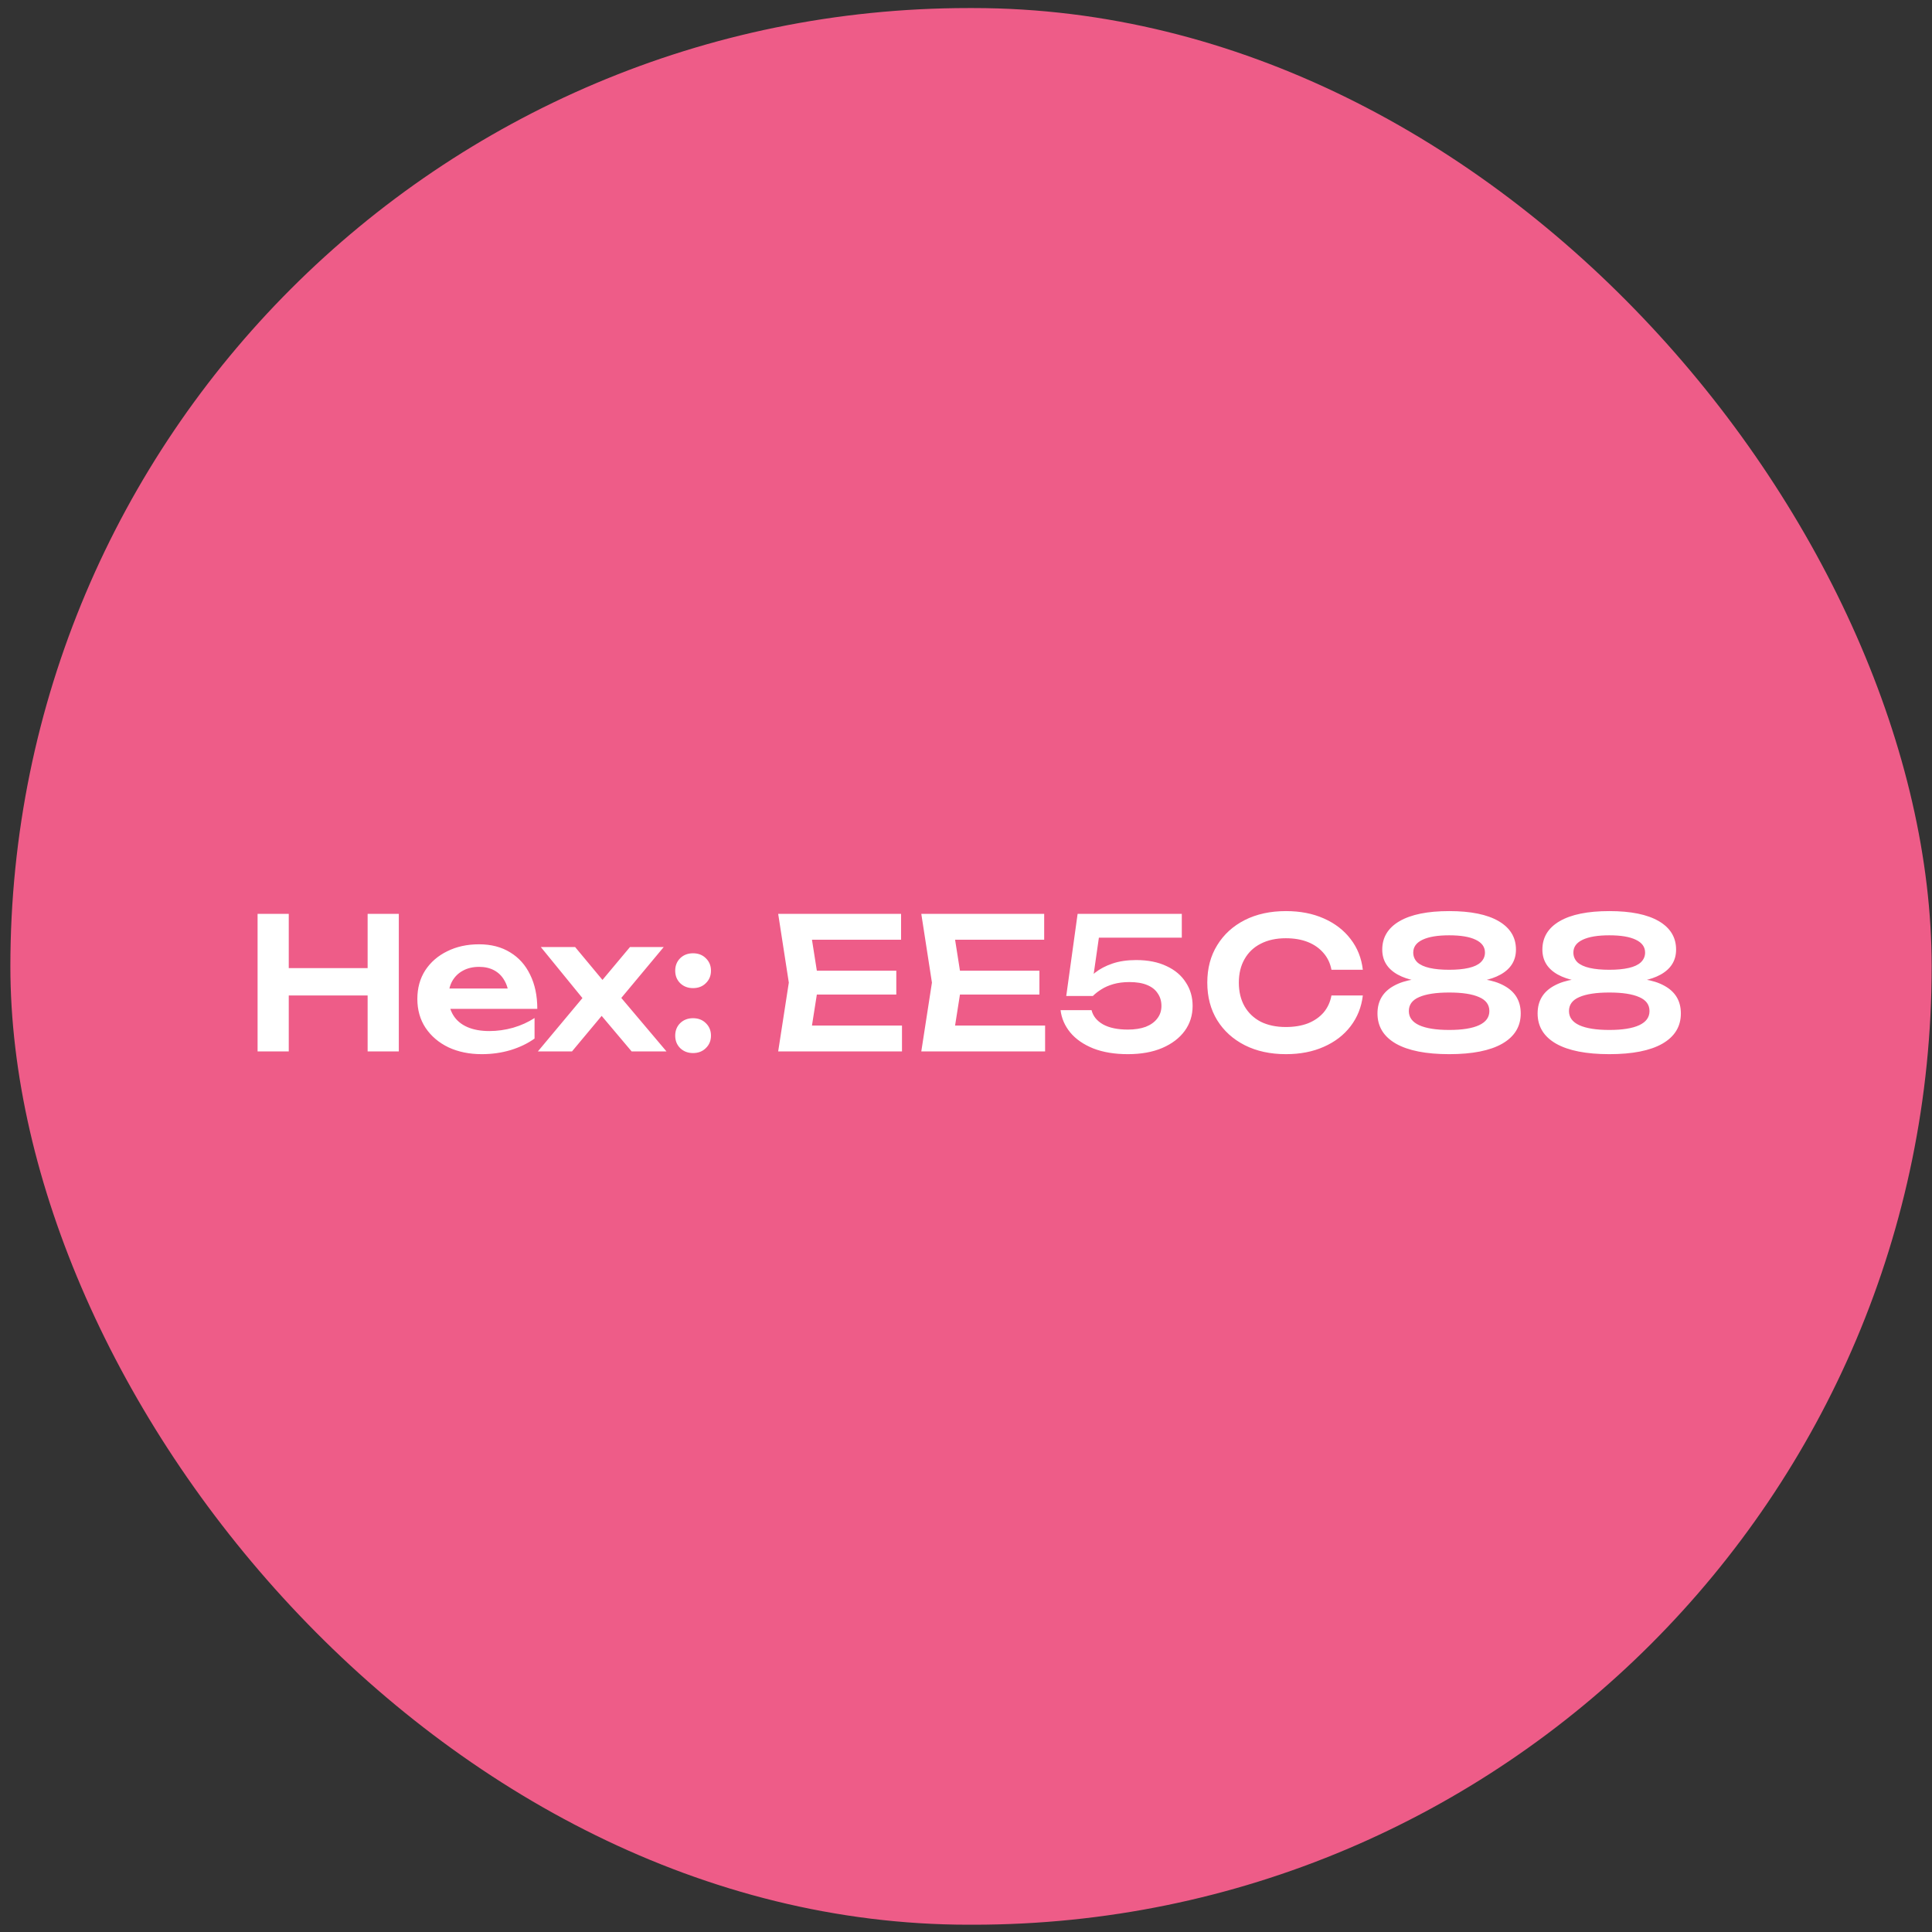 <?xml version="1.0" encoding="UTF-8"?> <svg xmlns="http://www.w3.org/2000/svg" width="158" height="158" viewBox="0 0 158 158" fill="none"><rect x="0" y="0" width="158" height="158" fill="#333333" stroke="none"/><rect x="0.848" y="0.659" width="157.125" height="156.745" rx="78.373" fill="#EE5C88"></rect><path d="M21.065 74.734H23.615V85.984H21.065V74.734ZM30.065 74.734H32.615V85.984H30.065V74.734ZM22.46 79.174H31.19V81.409H22.46V79.174ZM39.396 86.21C38.386 86.21 37.481 86.025 36.681 85.654C35.891 85.275 35.266 84.745 34.806 84.064C34.356 83.385 34.131 82.594 34.131 81.695C34.131 80.805 34.346 80.025 34.776 79.355C35.216 78.684 35.816 78.165 36.576 77.794C37.336 77.415 38.201 77.225 39.171 77.225C40.161 77.225 41.011 77.445 41.721 77.885C42.431 78.314 42.976 78.924 43.356 79.715C43.746 80.504 43.941 81.434 43.941 82.504H36.141V80.84H42.591L41.616 81.439C41.576 80.939 41.451 80.514 41.241 80.165C41.041 79.814 40.766 79.544 40.416 79.355C40.066 79.165 39.656 79.07 39.186 79.07C38.676 79.07 38.231 79.174 37.851 79.385C37.481 79.585 37.191 79.87 36.981 80.24C36.781 80.6 36.681 81.025 36.681 81.514C36.681 82.105 36.811 82.609 37.071 83.029C37.331 83.45 37.711 83.769 38.211 83.99C38.711 84.21 39.316 84.32 40.026 84.32C40.666 84.32 41.311 84.23 41.961 84.049C42.611 83.859 43.196 83.594 43.716 83.254V84.934C43.156 85.335 42.501 85.65 41.751 85.879C41.011 86.1 40.226 86.21 39.396 86.21ZM43.989 85.984L48.024 81.154L48.009 82.085L44.229 77.45H47.034L49.704 80.659H48.834L51.519 77.45H54.279L50.379 82.129L50.259 80.96L54.504 85.984H51.654L48.744 82.534H49.659L46.779 85.984H43.989ZM56.674 86.12C56.254 86.12 55.904 85.984 55.624 85.715C55.354 85.445 55.219 85.105 55.219 84.695C55.219 84.284 55.354 83.945 55.624 83.674C55.904 83.404 56.254 83.269 56.674 83.269C57.104 83.269 57.454 83.404 57.724 83.674C58.004 83.945 58.144 84.284 58.144 84.695C58.144 85.105 58.004 85.445 57.724 85.715C57.454 85.984 57.104 86.12 56.674 86.12ZM56.674 80.809C56.254 80.809 55.904 80.674 55.624 80.404C55.354 80.135 55.219 79.794 55.219 79.385C55.219 78.975 55.354 78.635 55.624 78.365C55.904 78.094 56.254 77.96 56.674 77.96C57.104 77.96 57.454 78.094 57.724 78.365C58.004 78.635 58.144 78.975 58.144 79.385C58.144 79.794 58.004 80.135 57.724 80.404C57.454 80.674 57.104 80.809 56.674 80.809ZM73.3 79.385V81.335H65.245V79.385H73.3ZM66.955 80.359L66.205 85.129L65.095 83.87H73.765V85.984H63.64L64.51 80.359L63.64 74.734H73.69V76.85H65.095L66.205 75.59L66.955 80.359ZM85.004 79.385V81.335H76.949V79.385H85.004ZM78.659 80.359L77.909 85.129L76.799 83.87H85.469V85.984H75.344L76.214 80.359L75.344 74.734H85.394V76.85H76.799L77.909 75.59L78.659 80.359ZM88.128 74.734H96.648V76.684H88.908L89.943 76.159L89.313 80.555H88.638C88.868 80.195 89.173 79.859 89.553 79.549C89.943 79.24 90.418 78.99 90.978 78.799C91.538 78.609 92.183 78.514 92.913 78.514C93.883 78.514 94.713 78.68 95.403 79.01C96.093 79.329 96.618 79.775 96.978 80.344C97.348 80.904 97.533 81.544 97.533 82.264C97.533 83.034 97.318 83.715 96.888 84.305C96.458 84.894 95.848 85.359 95.058 85.7C94.268 86.04 93.328 86.21 92.238 86.21C91.158 86.21 90.218 86.055 89.418 85.745C88.618 85.424 87.988 84.99 87.528 84.439C87.078 83.889 86.813 83.279 86.733 82.609H89.268C89.388 83.1 89.703 83.49 90.213 83.779C90.723 84.059 91.398 84.2 92.238 84.2C92.798 84.2 93.283 84.124 93.693 83.975C94.103 83.814 94.418 83.59 94.638 83.299C94.868 83.01 94.983 82.665 94.983 82.264C94.983 81.874 94.883 81.534 94.683 81.245C94.493 80.945 94.203 80.715 93.813 80.555C93.433 80.394 92.948 80.314 92.358 80.314C91.878 80.314 91.443 80.37 91.053 80.48C90.673 80.59 90.343 80.734 90.063 80.915C89.793 81.085 89.563 81.264 89.373 81.454H87.198L88.128 74.734ZM111.453 81.409C111.343 82.359 111.008 83.2 110.448 83.93C109.898 84.65 109.168 85.21 108.258 85.609C107.358 86.01 106.328 86.21 105.168 86.21C103.888 86.21 102.763 85.965 101.793 85.475C100.833 84.984 100.083 84.305 99.543 83.434C99.003 82.555 98.733 81.529 98.733 80.359C98.733 79.189 99.003 78.169 99.543 77.299C100.083 76.419 100.833 75.734 101.793 75.245C102.763 74.754 103.888 74.51 105.168 74.51C106.328 74.51 107.358 74.71 108.258 75.109C109.168 75.51 109.898 76.07 110.448 76.79C111.008 77.51 111.343 78.35 111.453 79.309H108.888C108.788 78.779 108.573 78.325 108.243 77.945C107.913 77.555 107.488 77.254 106.968 77.044C106.448 76.835 105.843 76.73 105.153 76.73C104.363 76.73 103.678 76.879 103.098 77.18C102.528 77.469 102.088 77.889 101.778 78.439C101.468 78.98 101.313 79.62 101.313 80.359C101.313 81.1 101.468 81.745 101.778 82.294C102.088 82.835 102.528 83.254 103.098 83.555C103.678 83.844 104.363 83.99 105.153 83.99C105.843 83.99 106.448 83.889 106.968 83.689C107.488 83.48 107.913 83.184 108.243 82.805C108.573 82.415 108.788 81.95 108.888 81.409H111.453ZM118.516 74.51C120.276 74.51 121.626 74.784 122.566 75.335C123.506 75.885 123.976 76.659 123.976 77.659C123.976 78.549 123.556 79.23 122.716 79.7C121.876 80.169 120.706 80.385 119.206 80.344V80.029C120.846 79.919 122.116 80.115 123.016 80.615C123.916 81.105 124.366 81.859 124.366 82.879C124.366 83.95 123.861 84.775 122.851 85.355C121.851 85.924 120.406 86.21 118.516 86.21C116.626 86.21 115.176 85.924 114.166 85.355C113.156 84.775 112.651 83.95 112.651 82.879C112.651 81.859 113.101 81.105 114.001 80.615C114.911 80.115 116.181 79.919 117.811 80.029V80.344C116.321 80.385 115.151 80.169 114.301 79.7C113.461 79.23 113.041 78.549 113.041 77.659C113.041 76.659 113.511 75.885 114.451 75.335C115.401 74.784 116.756 74.51 118.516 74.51ZM118.516 84.23C119.586 84.23 120.401 84.1 120.961 83.84C121.521 83.579 121.801 83.195 121.801 82.684C121.801 82.165 121.521 81.784 120.961 81.544C120.401 81.294 119.586 81.169 118.516 81.169C117.446 81.169 116.626 81.294 116.056 81.544C115.496 81.784 115.216 82.165 115.216 82.684C115.216 83.195 115.496 83.579 116.056 83.84C116.626 84.1 117.446 84.23 118.516 84.23ZM118.516 79.309C119.136 79.309 119.666 79.26 120.106 79.159C120.546 79.059 120.876 78.904 121.096 78.695C121.326 78.475 121.441 78.21 121.441 77.9C121.441 77.439 121.186 77.09 120.676 76.85C120.176 76.609 119.456 76.49 118.516 76.49C117.576 76.49 116.851 76.609 116.341 76.85C115.831 77.09 115.576 77.439 115.576 77.9C115.576 78.21 115.686 78.475 115.906 78.695C116.136 78.904 116.471 79.059 116.911 79.159C117.351 79.26 117.886 79.309 118.516 79.309ZM131.612 74.51C133.372 74.51 134.722 74.784 135.662 75.335C136.602 75.885 137.072 76.659 137.072 77.659C137.072 78.549 136.652 79.23 135.812 79.7C134.972 80.169 133.802 80.385 132.302 80.344V80.029C133.942 79.919 135.212 80.115 136.112 80.615C137.012 81.105 137.462 81.859 137.462 82.879C137.462 83.95 136.957 84.775 135.947 85.355C134.947 85.924 133.502 86.21 131.612 86.21C129.722 86.21 128.272 85.924 127.262 85.355C126.252 84.775 125.747 83.95 125.747 82.879C125.747 81.859 126.197 81.105 127.097 80.615C128.007 80.115 129.277 79.919 130.907 80.029V80.344C129.417 80.385 128.247 80.169 127.397 79.7C126.557 79.23 126.137 78.549 126.137 77.659C126.137 76.659 126.607 75.885 127.547 75.335C128.497 74.784 129.852 74.51 131.612 74.51ZM131.612 84.23C132.682 84.23 133.497 84.1 134.057 83.84C134.617 83.579 134.897 83.195 134.897 82.684C134.897 82.165 134.617 81.784 134.057 81.544C133.497 81.294 132.682 81.169 131.612 81.169C130.542 81.169 129.722 81.294 129.152 81.544C128.592 81.784 128.312 82.165 128.312 82.684C128.312 83.195 128.592 83.579 129.152 83.84C129.722 84.1 130.542 84.23 131.612 84.23ZM131.612 79.309C132.232 79.309 132.762 79.26 133.202 79.159C133.642 79.059 133.972 78.904 134.192 78.695C134.422 78.475 134.537 78.21 134.537 77.9C134.537 77.439 134.282 77.09 133.772 76.85C133.272 76.609 132.552 76.49 131.612 76.49C130.672 76.49 129.947 76.609 129.437 76.85C128.927 77.09 128.672 77.439 128.672 77.9C128.672 78.21 128.782 78.475 129.002 78.695C129.232 78.904 129.567 79.059 130.007 79.159C130.447 79.26 130.982 79.309 131.612 79.309Z" fill="white"></path></svg> 